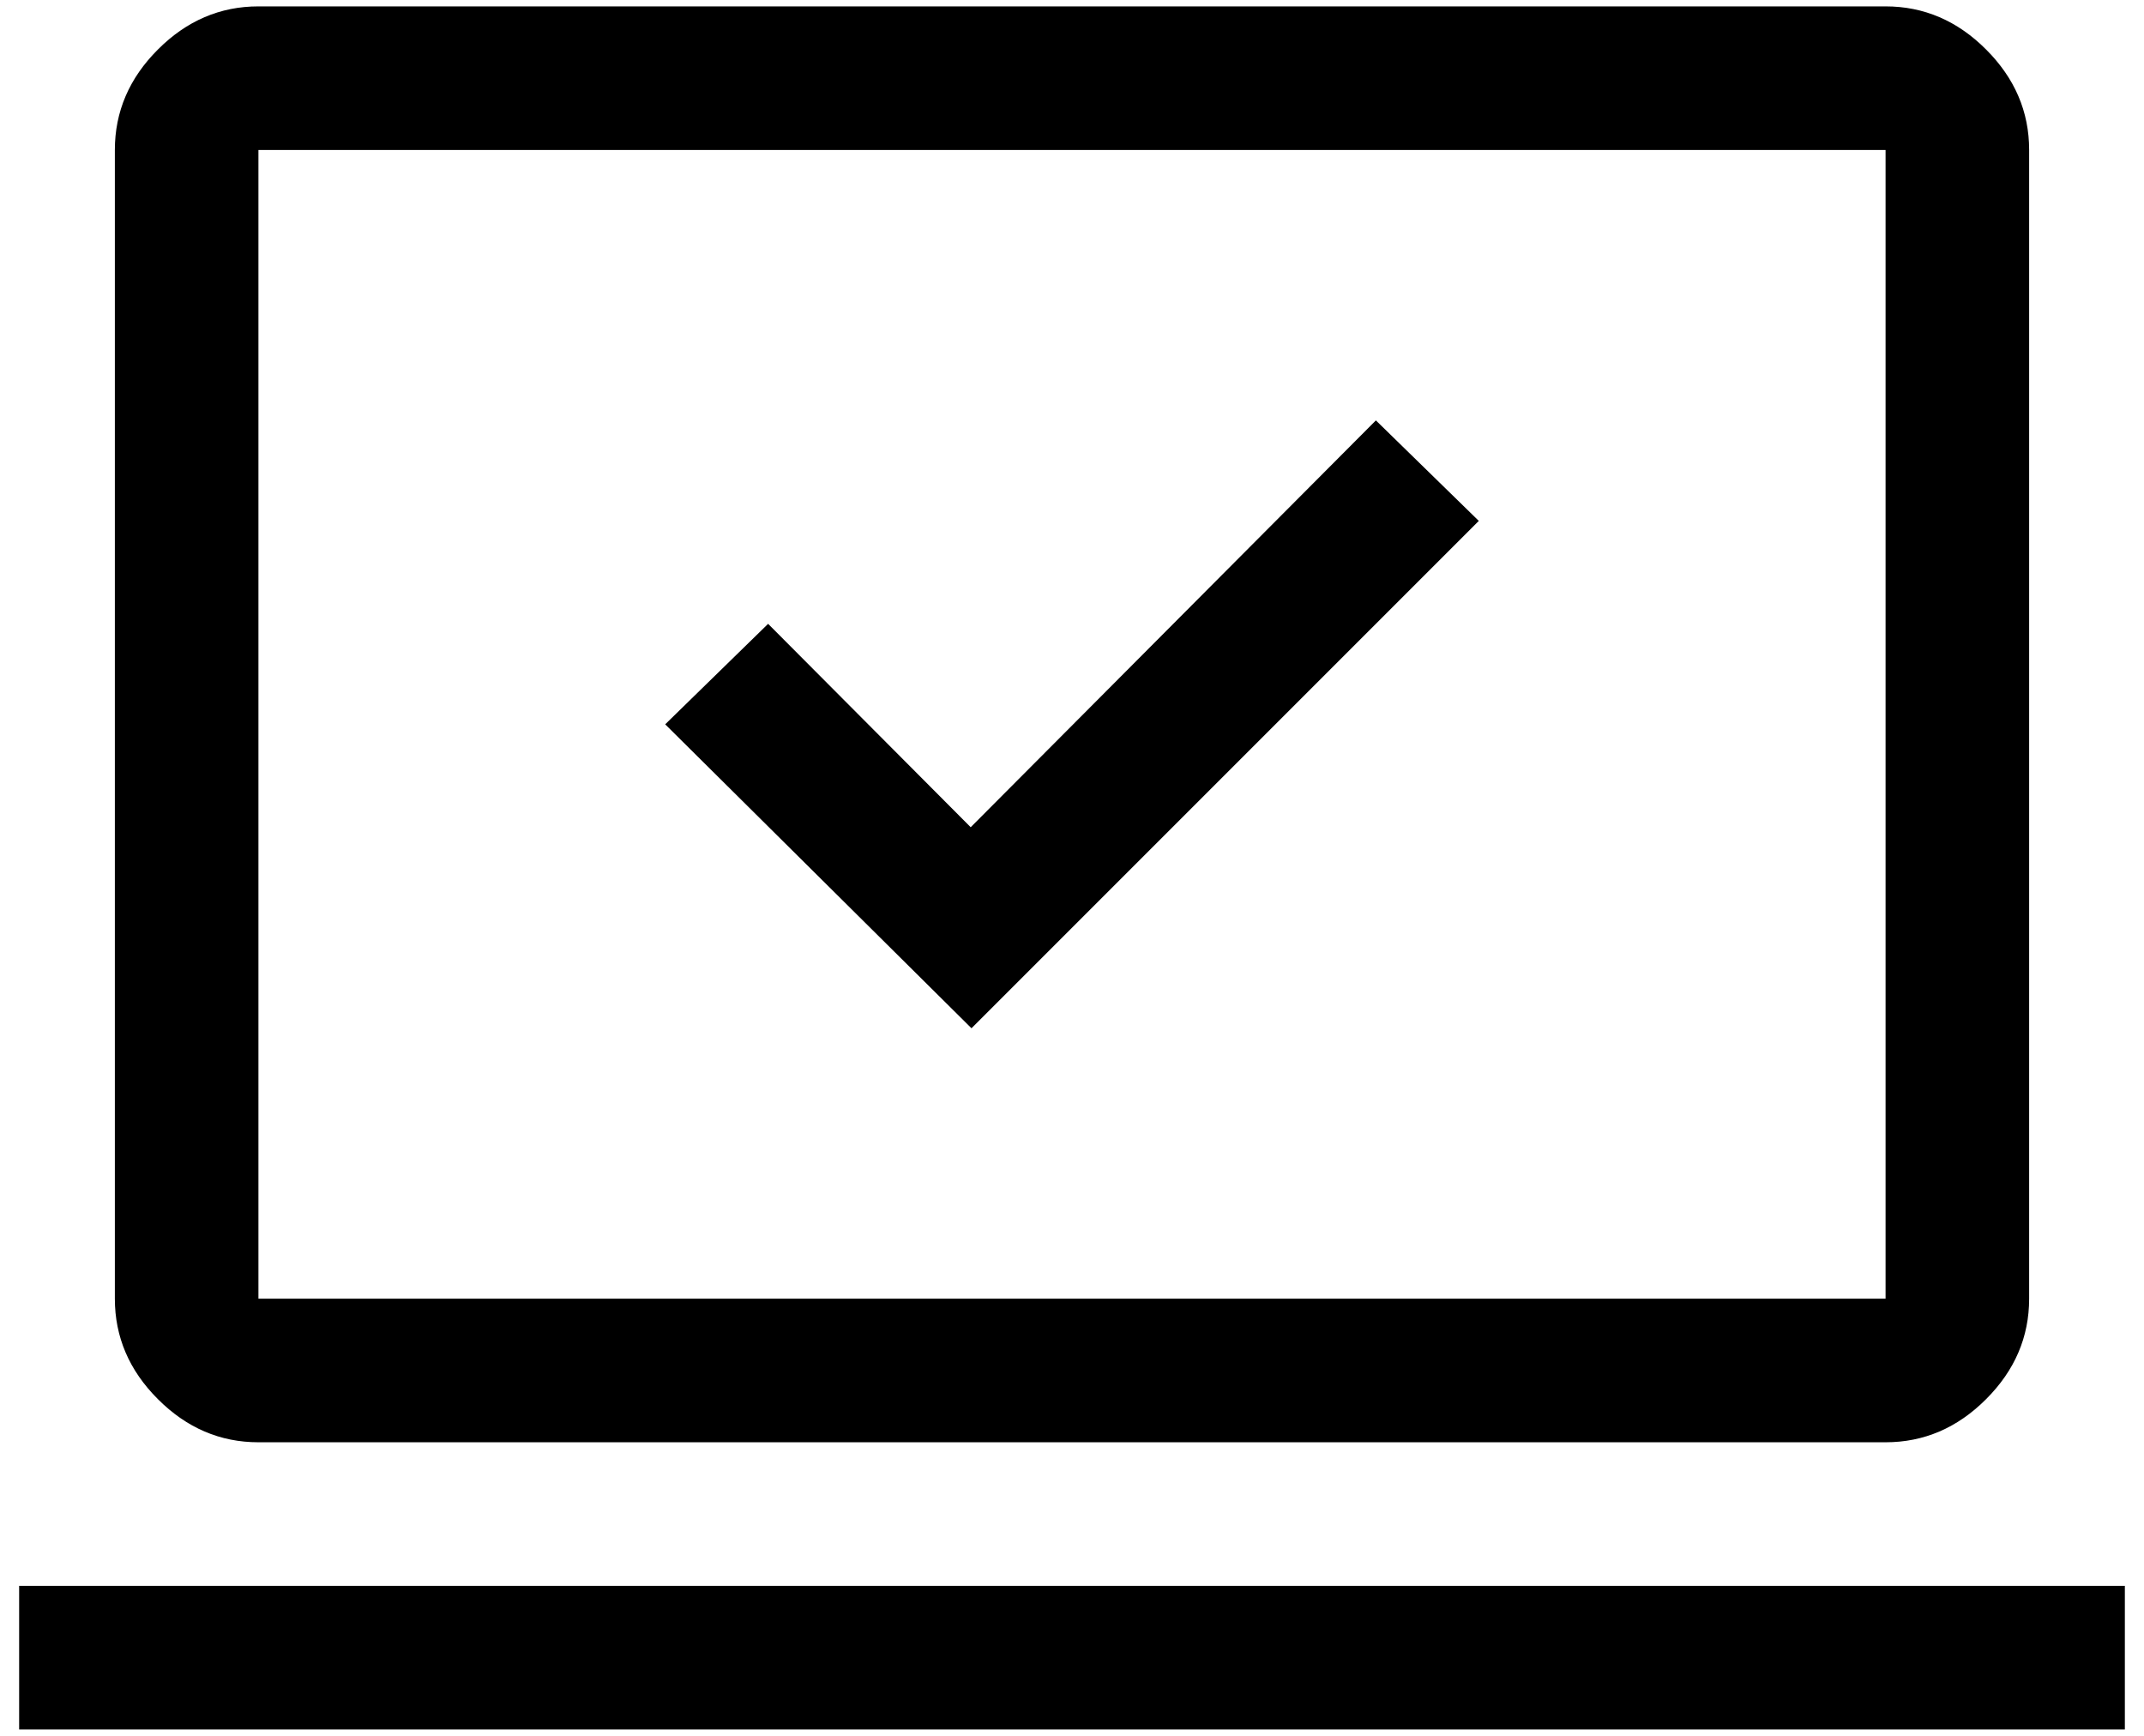 <svg width="84" height="68" viewBox="0 0 84 68" fill="none" xmlns="http://www.w3.org/2000/svg">
<path d="M38.062 40.281L57.938 20.406L53.906 16.469L38.031 32.406L30.094 24.438L26.062 28.375L38.062 40.281ZM0.75 67.75V62.125H83.25V67.75H0.75ZM10.125 56.5C8.625 56.5 7.312 55.938 6.188 54.812C5.062 53.688 4.5 52.375 4.5 50.875V5.875C4.5 4.375 5.062 3.062 6.188 1.938C7.312 0.812 8.625 0.25 10.125 0.25H73.875C75.375 0.25 76.688 0.812 77.812 1.938C78.938 3.062 79.5 4.375 79.5 5.875V50.875C79.5 52.375 78.938 53.688 77.812 54.812C76.688 55.938 75.375 56.5 73.875 56.5H10.125ZM10.125 50.875H73.875V5.875H10.125V50.875Z" fill="black"/>
</svg>
